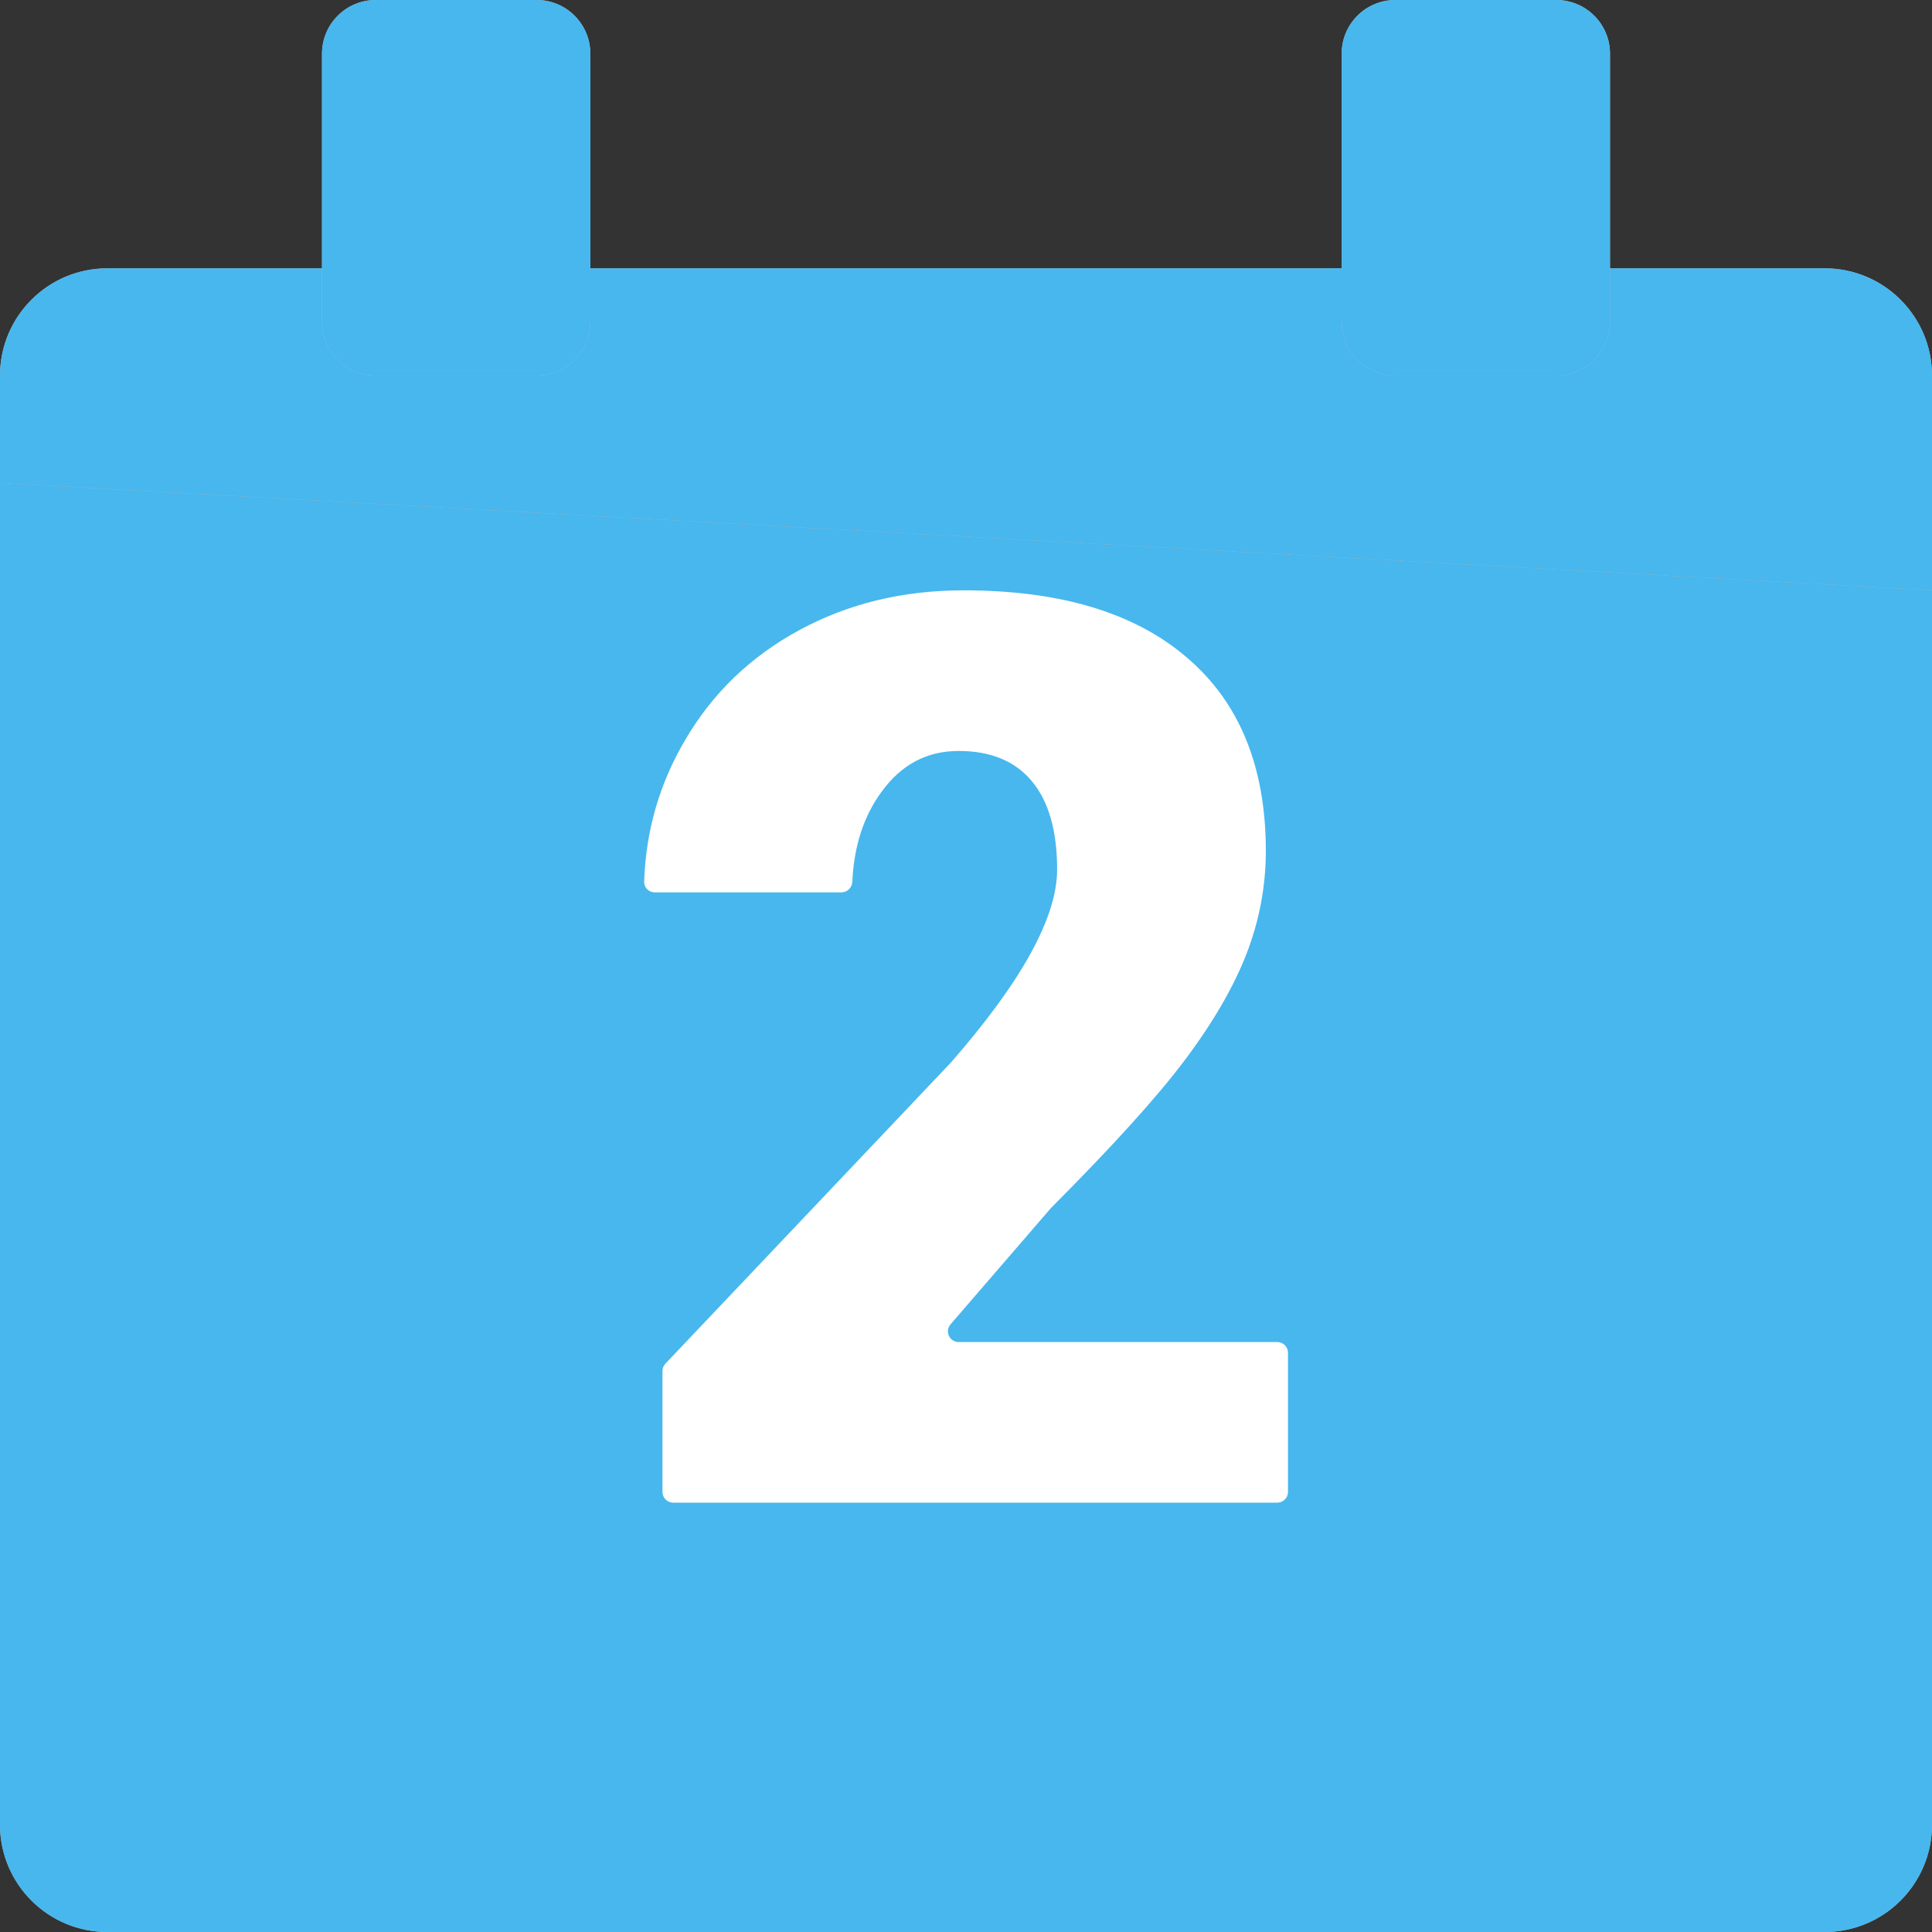 <svg width="36" height="36" viewBox="0 0 36 36" fill="none" xmlns="http://www.w3.org/2000/svg">
<rect x="0" y="0" width="36" height="36" fill="#333333" stroke="none"/>
<path d="M2 5C0.895 5 0 5.895 0 7V9L36 11V7C36 5.895 35.105 5 34 5H2Z" fill="#C4C4C4"/>
<path d="M2 5C0.895 5 0 5.895 0 7V9L36 11V7C36 5.895 35.105 5 34 5H2Z" fill="#47B7EE"/>
<path d="M36 11L0 9V34C0 35.105 0.895 36 2 36H34C35.105 36 36 35.105 36 34V11Z" fill="#C4C4C4"/>
<path d="M36 11L0 9V34C0 35.105 0.895 36 2 36H34C35.105 36 36 35.105 36 34V11Z" fill="#47B7EE"/>
<path d="M7 7C6.448 7 6 6.552 6 6V1C6 0.448 6.448 1.81155e-07 7 1.5299e-07L10 0C10.552 -2.81647e-08 11 0.448 11 1V6C11 6.552 10.552 7 10 7H7Z" fill="#C4C4C4"/>
<path d="M7 7C6.448 7 6 6.552 6 6V1C6 0.448 6.448 1.81155e-07 7 1.5299e-07L10 0C10.552 -2.81647e-08 11 0.448 11 1V6C11 6.552 10.552 7 10 7H7Z" fill="#47B7EE"/>
<path d="M26 7C25.448 7 25 6.552 25 6V1C25 0.448 25.448 1.81155e-07 26 1.5299e-07L29 0C29.552 -2.81647e-08 30 0.448 30 1V6C30 6.552 29.552 7 29 7H26Z" fill="#C4C4C4"/>
<path d="M26 7C25.448 7 25 6.552 25 6V1C25 0.448 25.448 1.81155e-07 26 1.5299e-07L29 0C29.552 -2.81647e-08 30 0.448 30 1V6C30 6.552 29.552 7 29 7H26Z" fill="#47B7EE"/>
<path d="M24 27.8C24 27.91 23.91 28 23.8 28H12.544C12.434 28 12.344 27.91 12.344 27.8V25.548C12.344 25.496 12.364 25.447 12.399 25.41L17.713 19.805C19.036 18.293 19.698 17.093 19.698 16.202C19.698 15.481 19.541 14.932 19.227 14.556C18.914 14.181 18.459 13.993 17.862 13.993C17.273 13.993 16.795 14.246 16.428 14.752C16.094 15.206 15.912 15.765 15.882 16.428C15.877 16.539 15.788 16.628 15.678 16.628H12.2C12.089 16.628 12 16.539 12.003 16.428C12.034 15.477 12.29 14.596 12.769 13.785C13.281 12.911 13.992 12.228 14.902 11.737C15.813 11.245 16.83 11 17.954 11C19.759 11 21.147 11.418 22.119 12.255C23.098 13.091 23.587 14.292 23.587 15.857C23.587 16.517 23.465 17.162 23.22 17.791C22.975 18.412 22.593 19.068 22.073 19.759C21.56 20.442 20.73 21.359 19.583 22.51L17.712 24.677C17.6 24.806 17.692 25.007 17.863 25.007H23.8C23.91 25.007 24 25.097 24 25.207V27.8Z" fill="white"/>
</svg>
